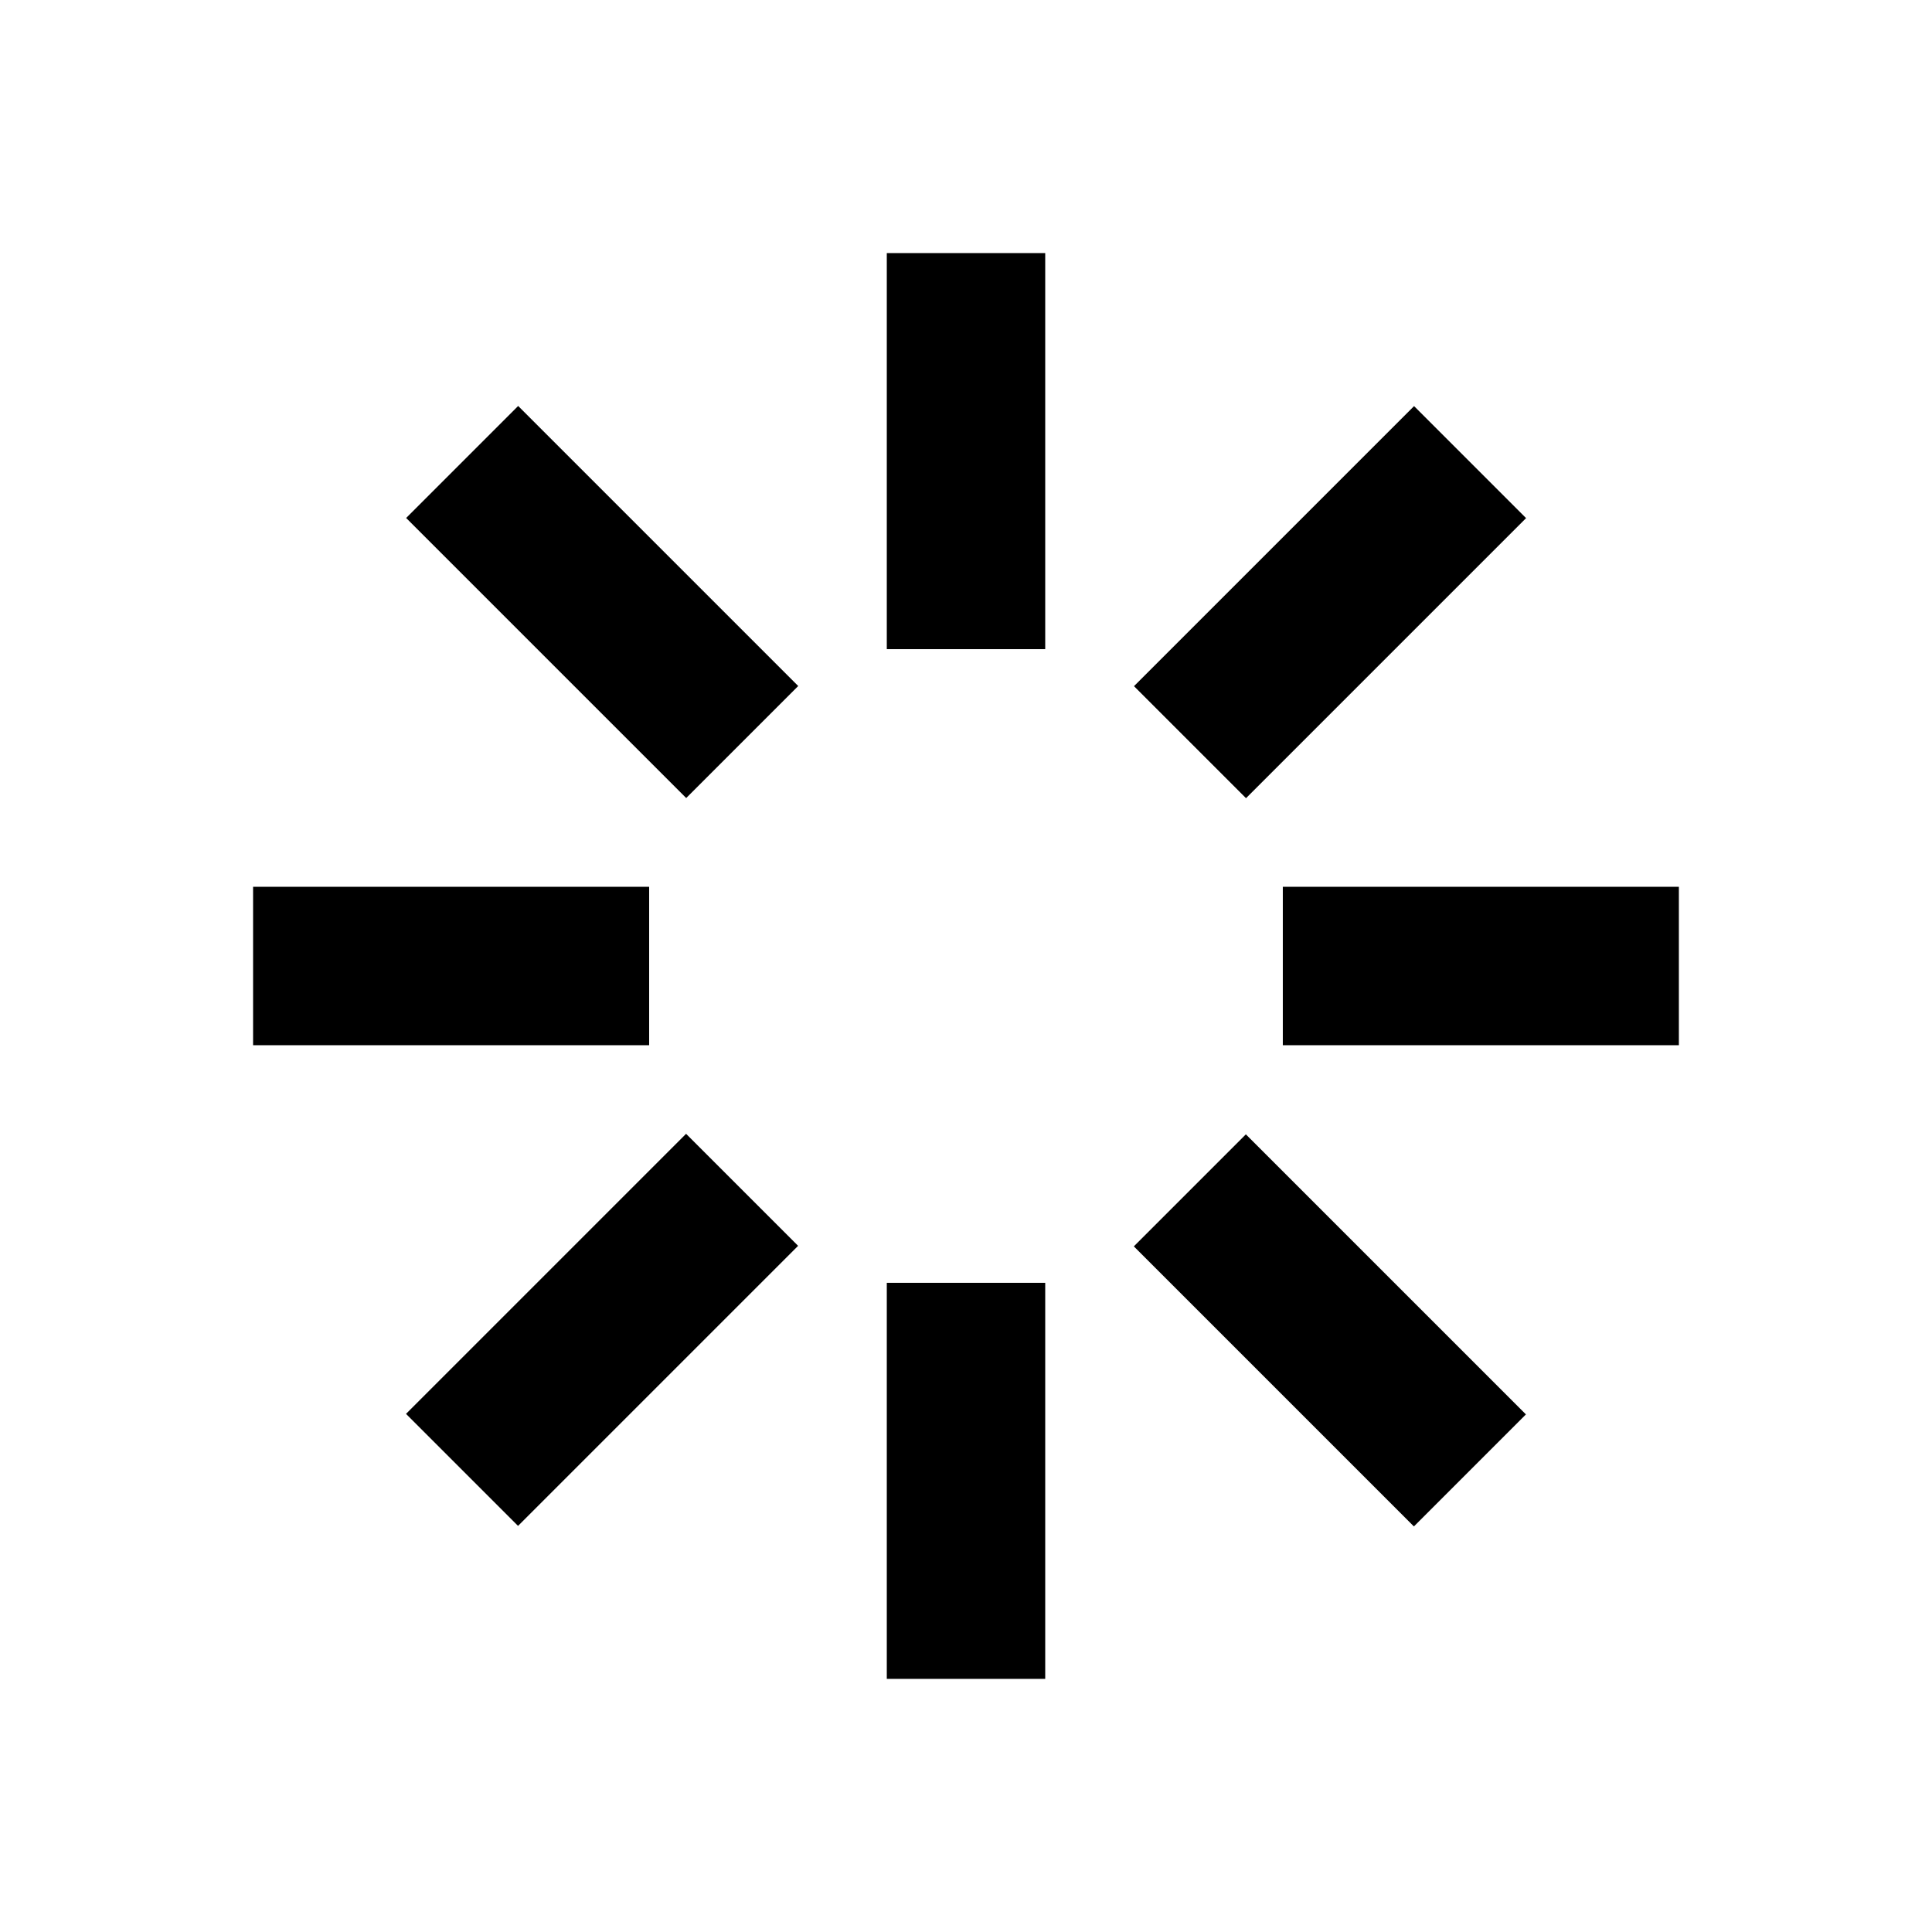 <?xml version="1.0" encoding="UTF-8"?>
<!-- Uploaded to: ICON Repo, www.iconrepo.com, Generator: ICON Repo Mixer Tools -->
<svg fill="#000000" width="800px" height="800px" version="1.1" viewBox="144 144 512 512" xmlns="http://www.w3.org/2000/svg">
 <g>
  <path d="m379.01 483.96h41.984v104.96h-41.984z"/>
  <path d="m483.96 379.01h104.96v41.984h-104.96z"/>
  <path d="m211.07 379.01h104.96v41.984h-104.96z"/>
  <path d="m379.01 211.07h41.984v104.96h-41.984z"/>
  <path d="m251.6 518.69 74.219-74.219 29.688 29.688-74.219 74.219z"/>
  <path d="m444.48 474.3 29.688-29.688 74.219 74.219-29.688 29.688z"/>
  <path d="m251.63 281.27 29.688-29.688 74.219 74.219-29.688 29.688z"/>
  <path d="m444.52 325.84 74.219-74.219 29.688 29.688-74.219 74.219z"/>
 </g>
</svg>